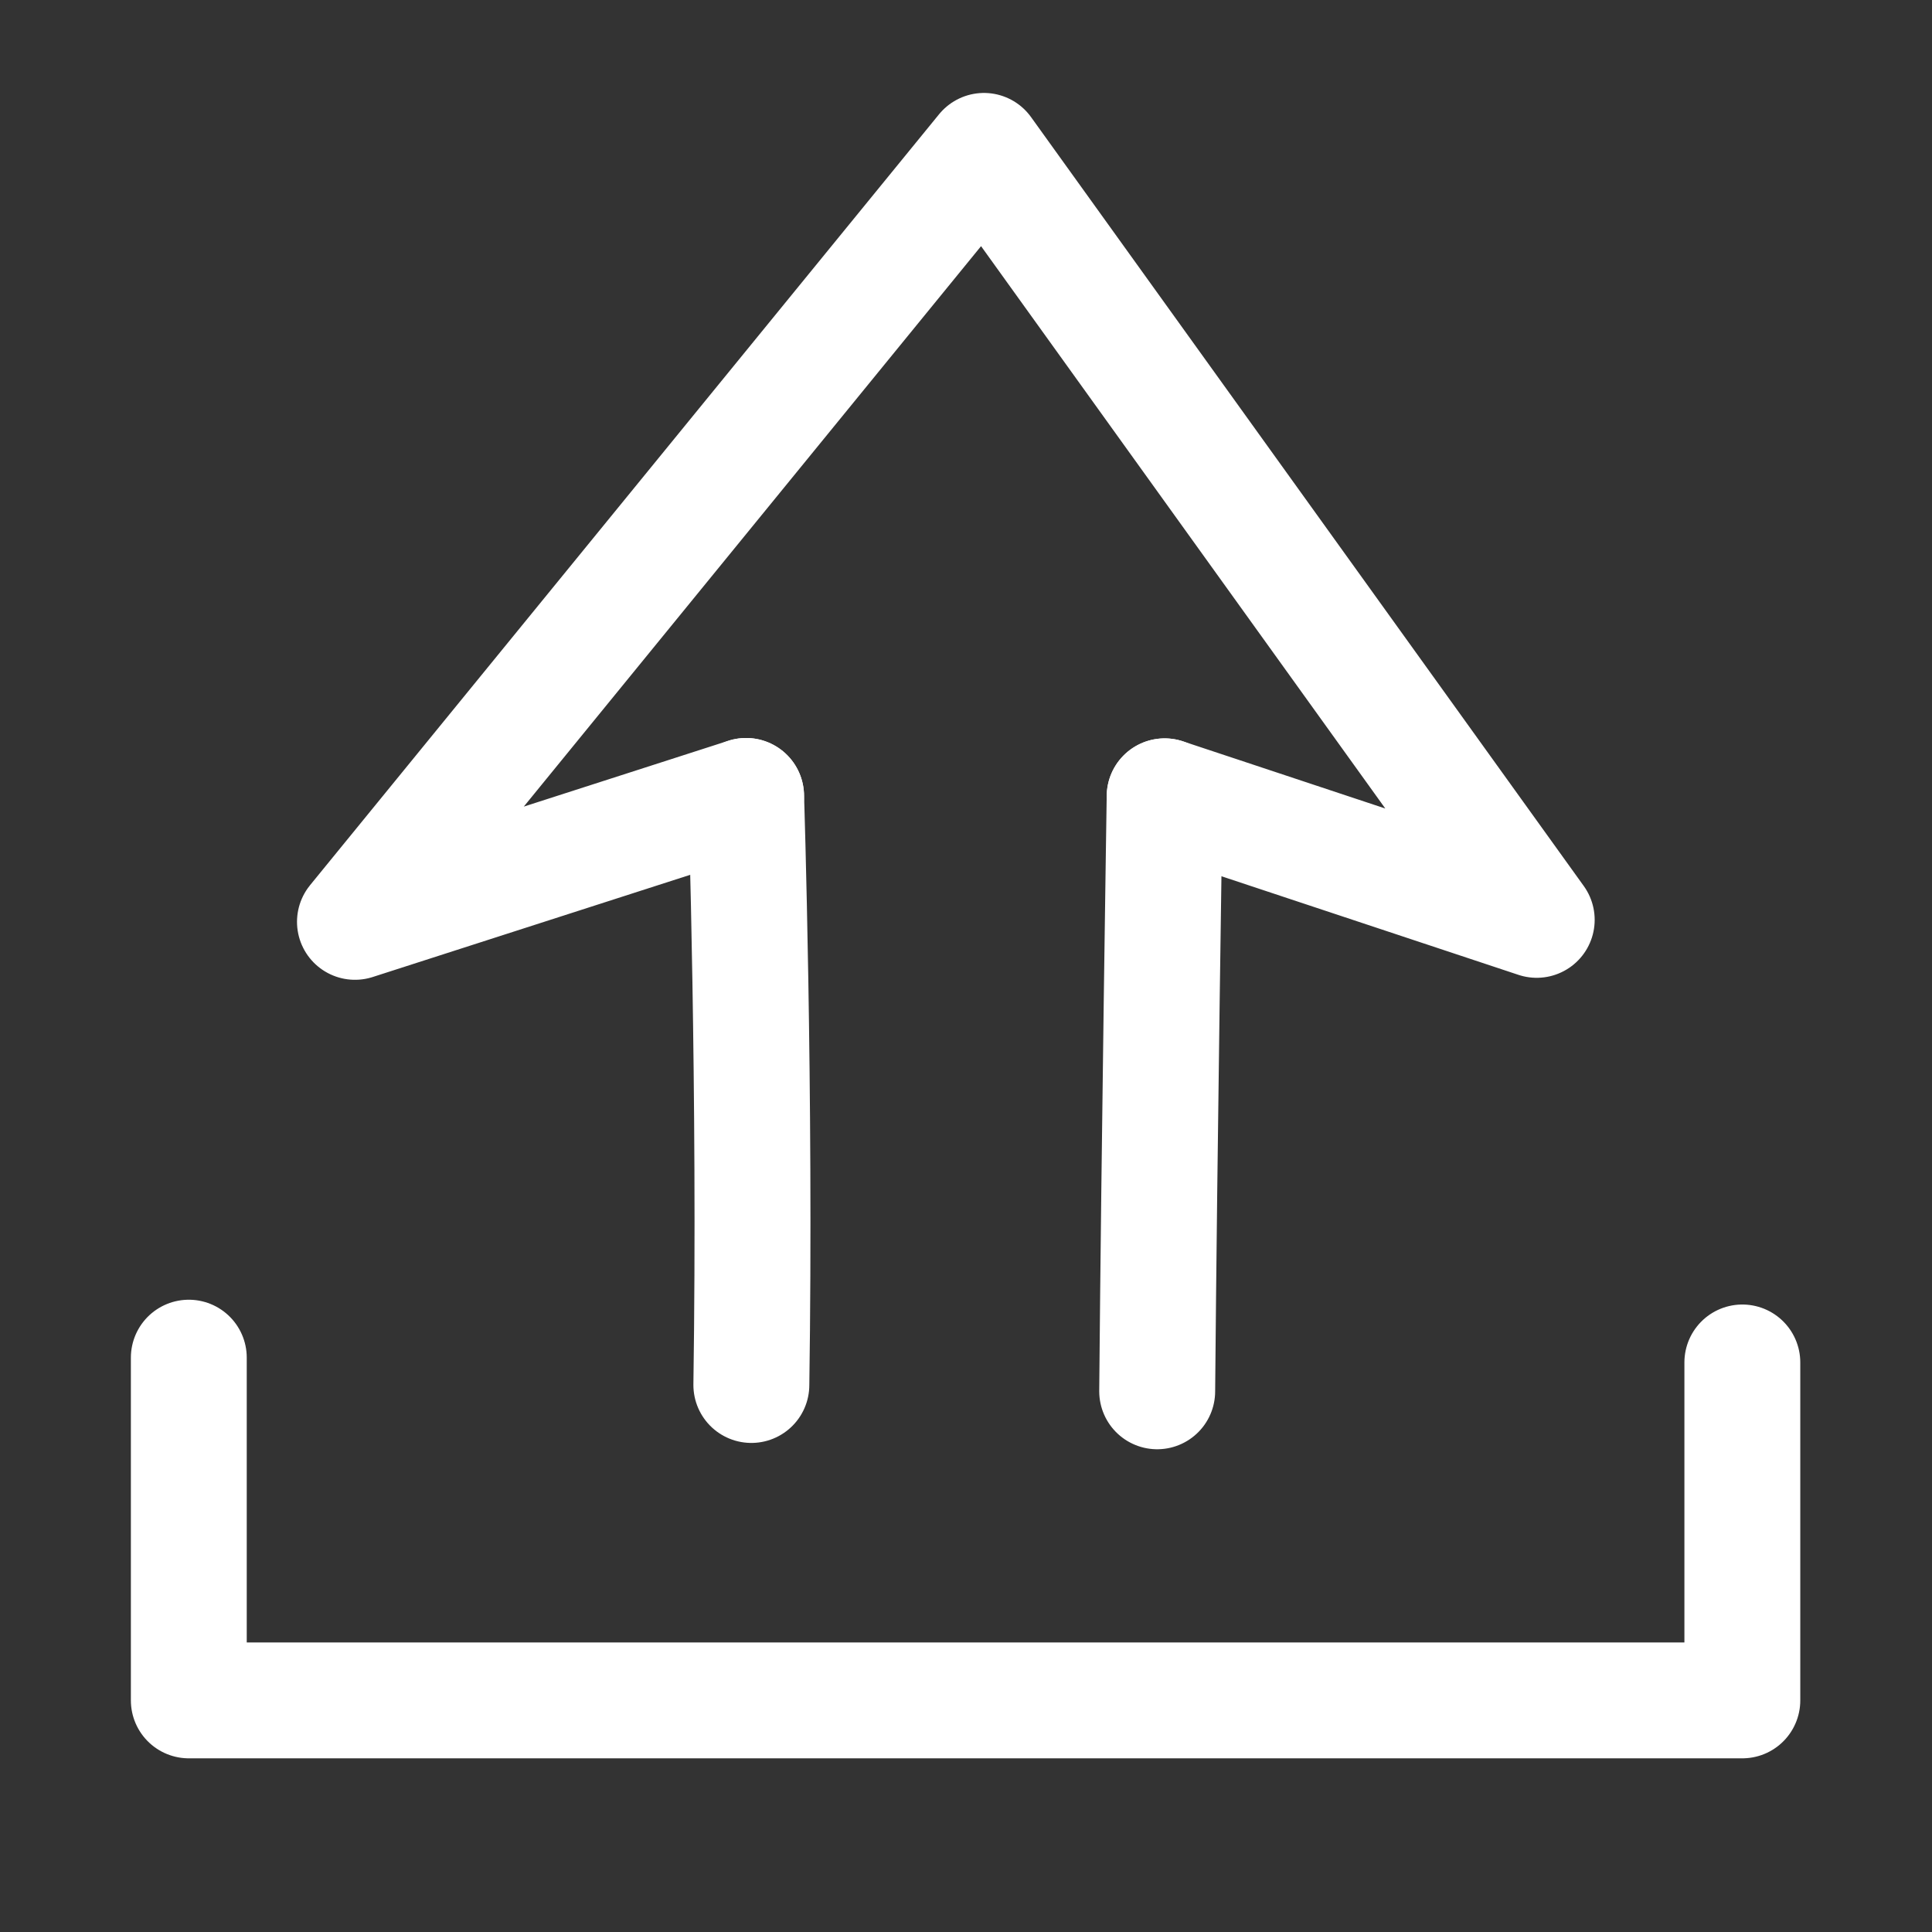 <svg xmlns="http://www.w3.org/2000/svg" width="100mm" height="100mm" viewBox="0 0 100 100"><rect x="0" y="0" width="100" height="100" fill="#333333" stroke="none"/><path style="opacity:1;vector-effect:none;fill:none;fill-opacity:1;stroke:#fff;stroke-width:6;stroke-linecap:round;stroke-linejoin:round;stroke-miterlimit:4;stroke-dasharray:none;stroke-dashoffset:0;stroke-opacity:1" d="m38.617 238.198-20.244 6.516 32.557-39.903 28.61 39.8-19.257-6.393" transform="translate(0 -197)"/><path style="opacity:1;vector-effect:none;fill:none;fill-opacity:1;stroke:#fff;stroke-width:6;stroke-linecap:round;stroke-linejoin:round;stroke-miterlimit:4;stroke-dasharray:none;stroke-dashoffset:0;stroke-opacity:1" d="M59.896 269.013c.111-13.01.387-30.795.387-30.795M38.89 268.686c.227-15.195-.273-30.488-.273-30.488" transform="translate(0 -197)"/><path style="opacity:1;vector-effect:none;fill:none;fill-opacity:1;stroke:#fff;stroke-width:6.456;stroke-linecap:round;stroke-linejoin:round;stroke-miterlimit:4;stroke-dasharray:none;stroke-dashoffset:0;stroke-opacity:1" d="M6.722 268.937v19.095h86.556v-18.828" transform="matrix(.929 0 0 .929 3.528 -179.57)"/></svg>